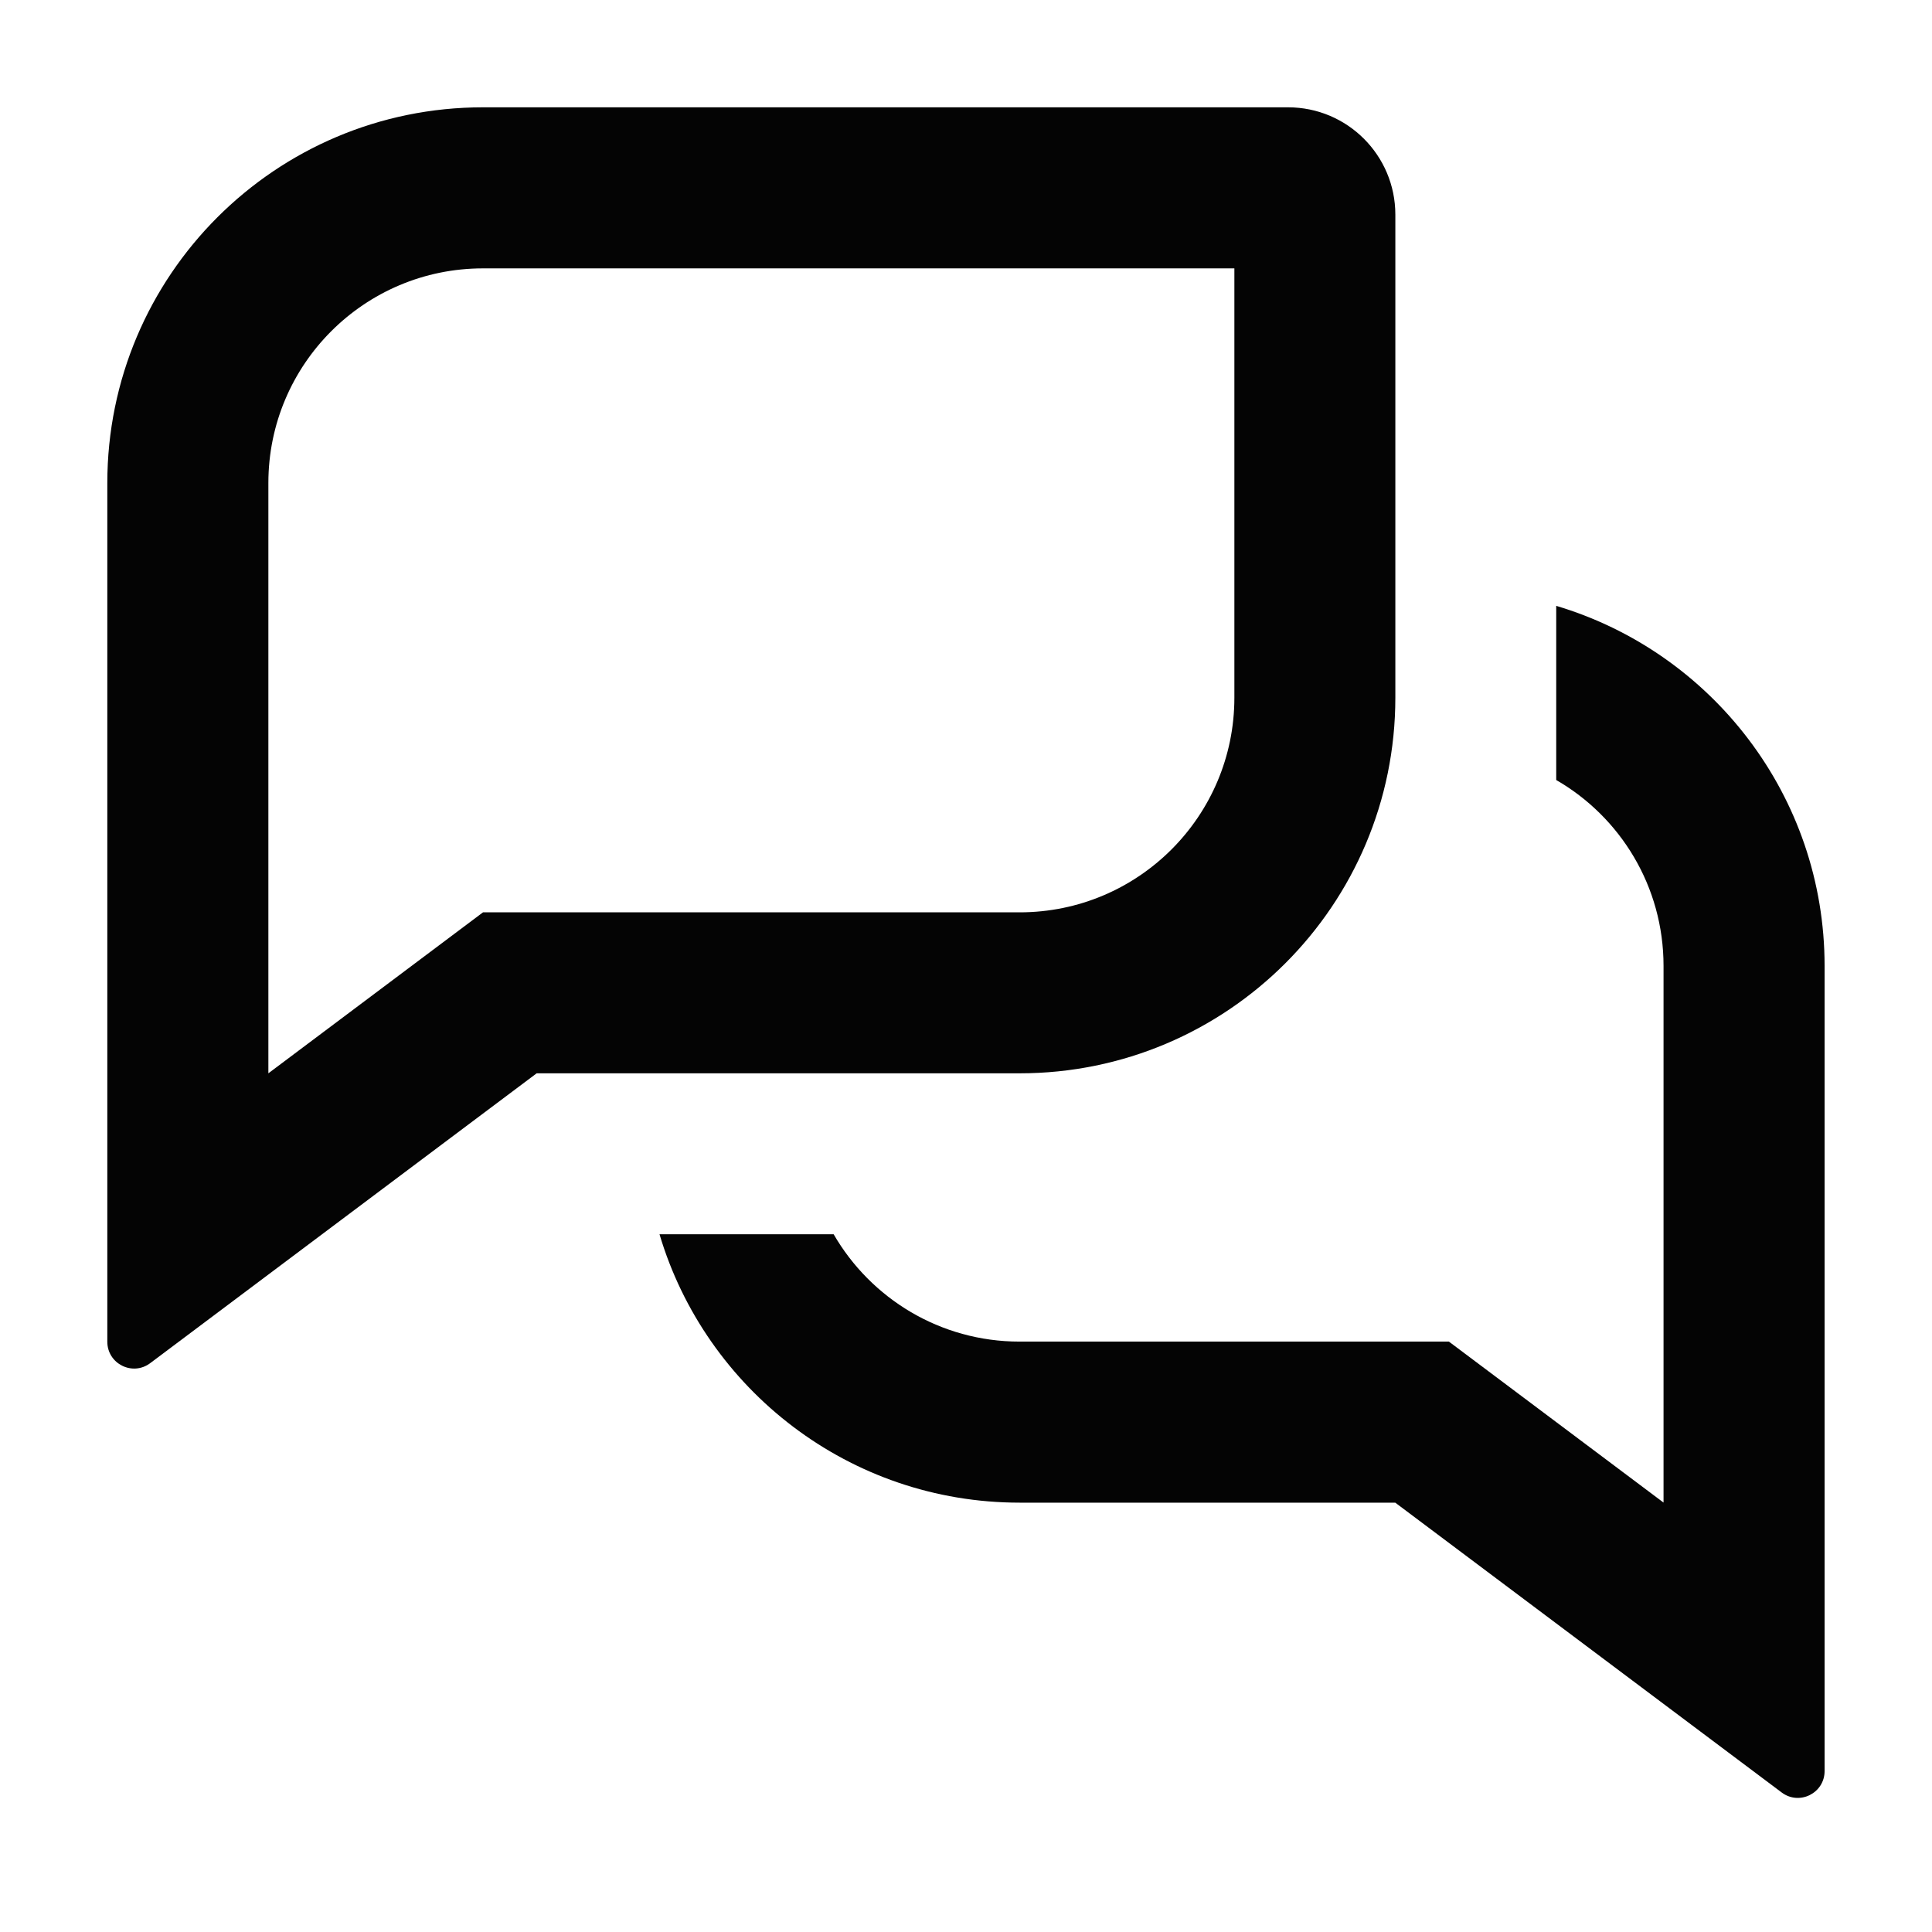 <svg fill="none" height="22" viewBox="0 0 22 22" width="22" xmlns="http://www.w3.org/2000/svg" xmlns:xlink="http://www.w3.org/1999/xlink"><mask id="a" height="22" maskUnits="userSpaceOnUse" width="22" x="0" y="0"><path d="m0 0h22v22h-22z" fill="#f3f4f4"/></mask><g fill="#040404" mask="url(#a)"><path clip-rule="evenodd" d="m6.111 12.222h5.5c2.363 0 4.278-1.915 4.278-4.278v-5.5c0-.675-.547-1.222-1.222-1.222h-9.167c-2.363 0-4.278 1.915-4.278 4.278v9.778c0 .252.287.396.489.244zm-.611-1.833-2.444 1.833v-6.722c0-1.35 1.094-2.444 2.444-2.444h8.556v4.889c0 1.35-1.095 2.444-2.445 2.444z" fill-rule="evenodd"/><path d="m11.611 17.111c-1.938 0-3.575-1.288-4.101-3.056h1.983c.423.731 1.213 1.222 2.117 1.222l4.889-0 2.444 1.833v-6.111c0-.905-.491-1.695-1.222-2.117v-1.983c1.767.526 3.056 2.163 3.056 4.101v9.167c0 .252-.287.396-.489.244l-4.4-3.3z"/></g></svg>